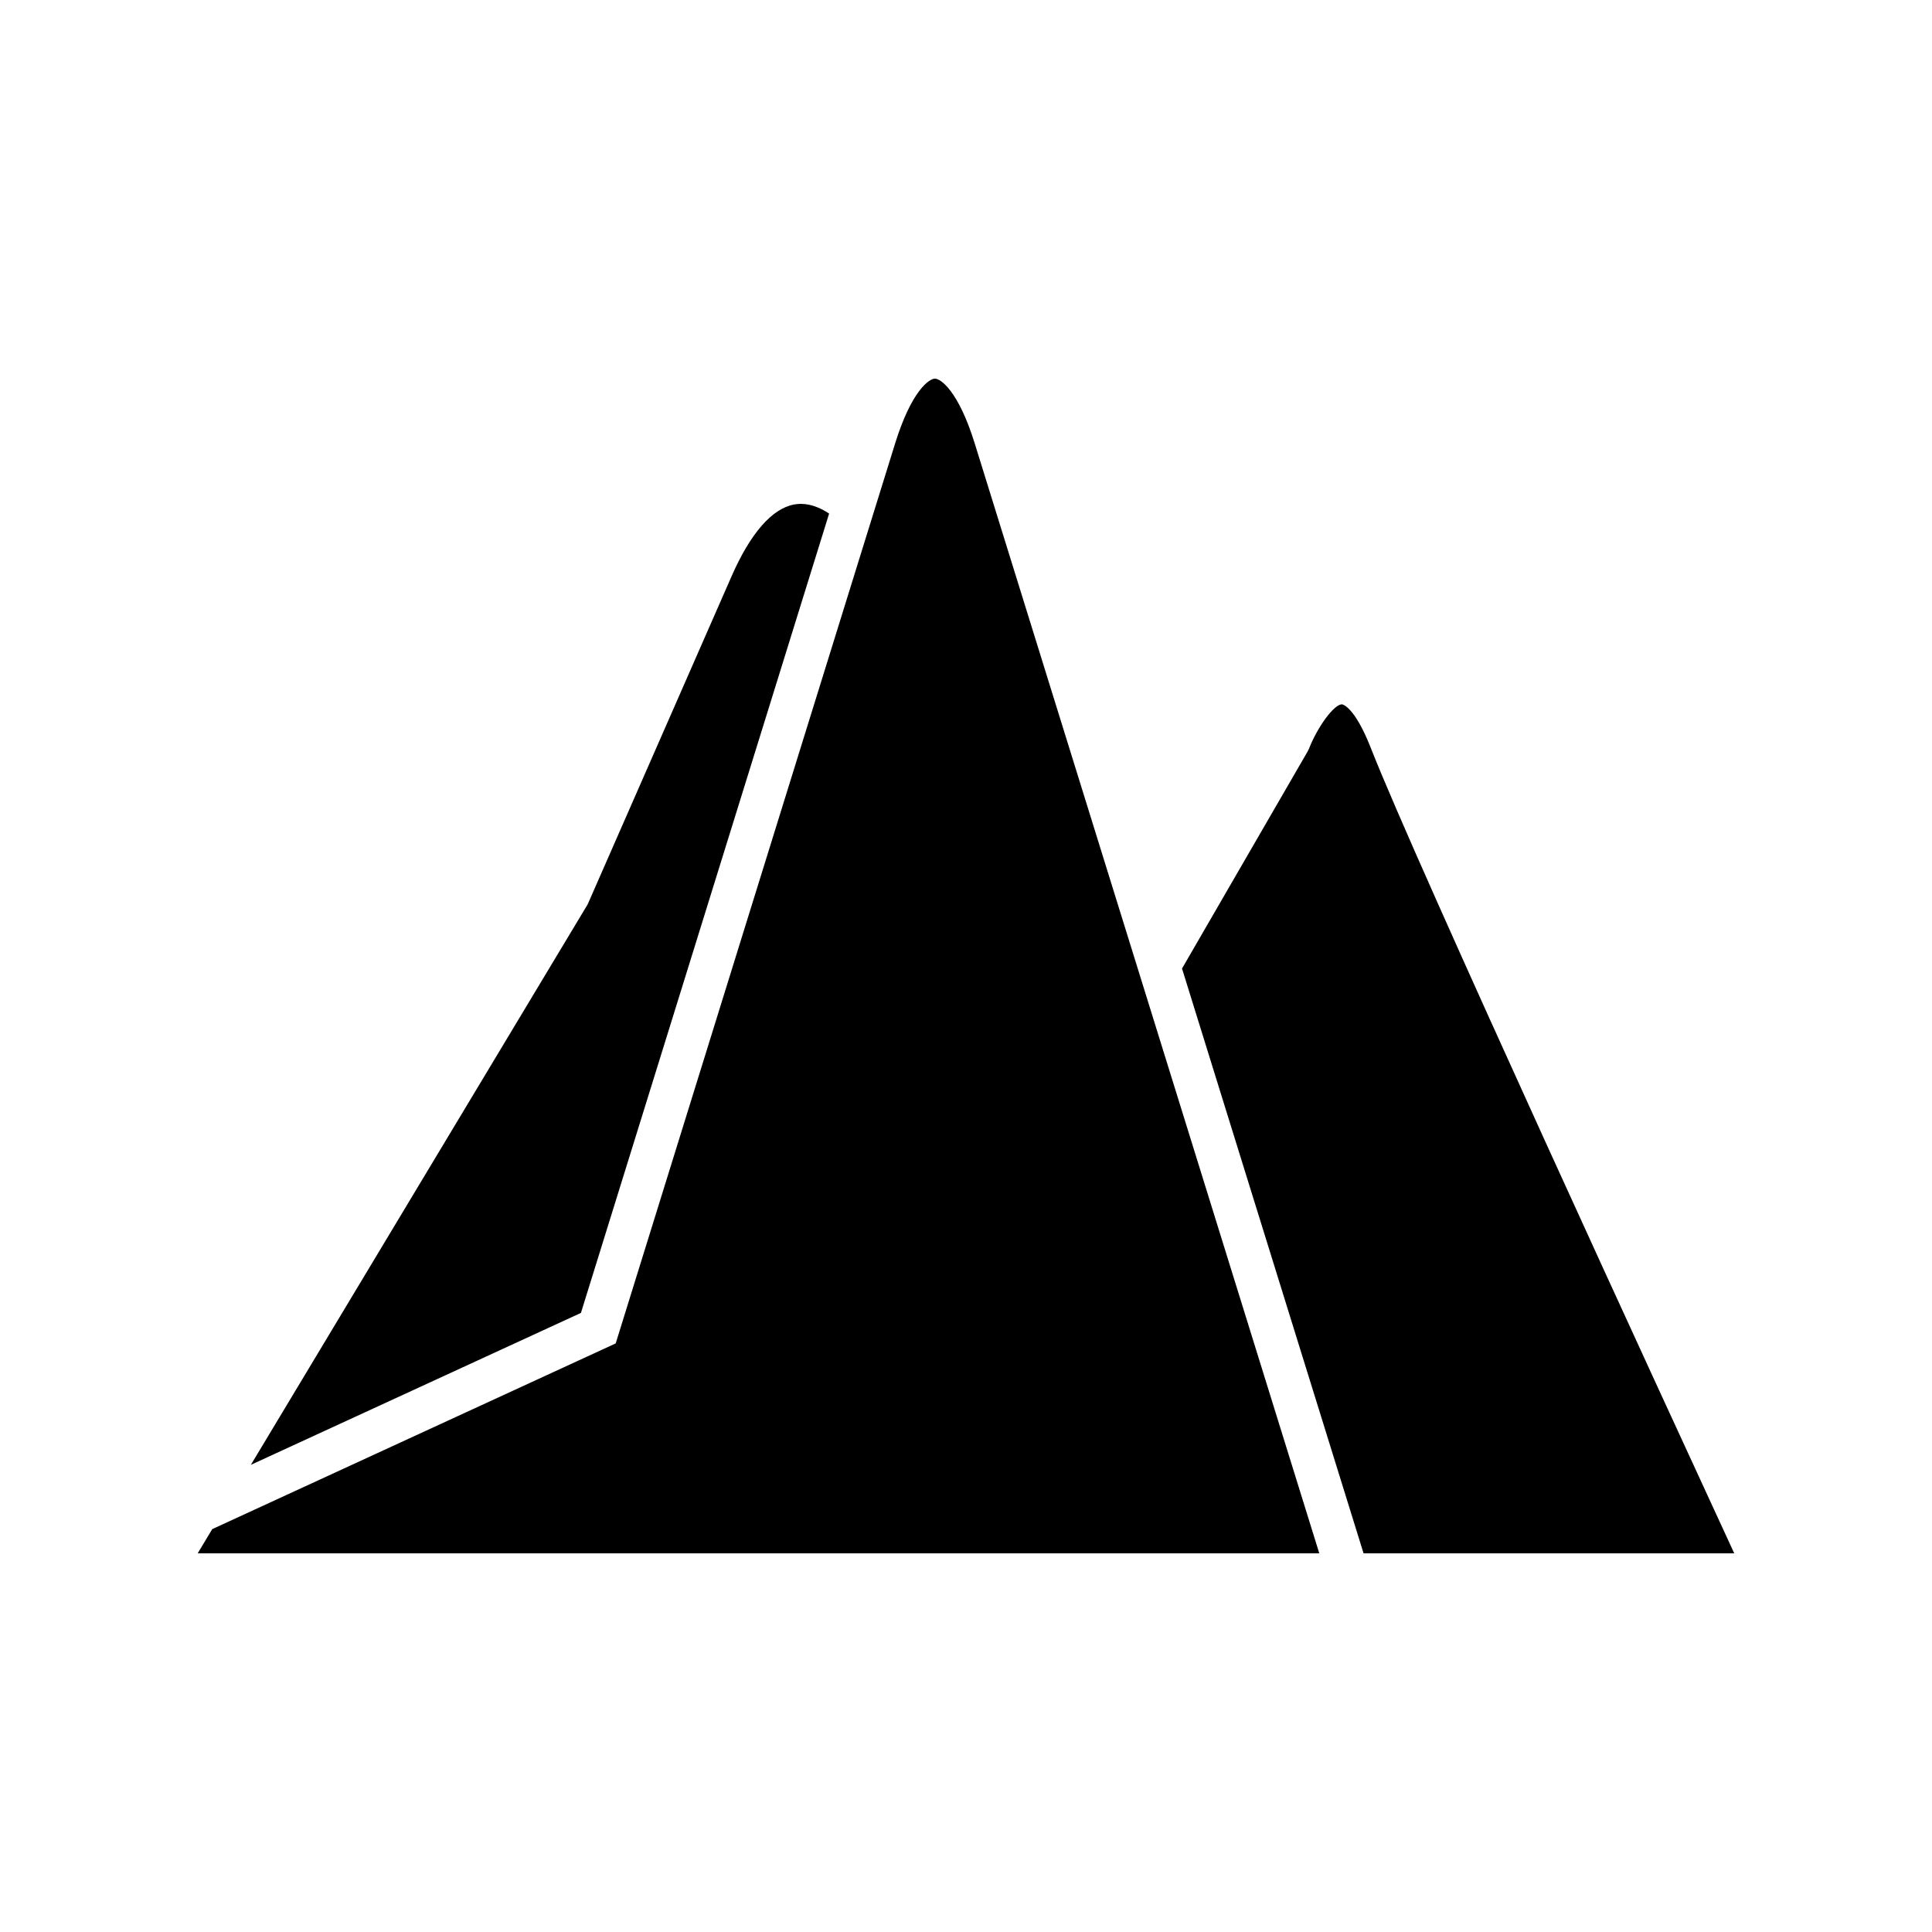 <?xml version="1.0" encoding="UTF-8"?>
<!-- Uploaded to: ICON Repo, www.iconrepo.com, Generator: ICON Repo Mixer Tools -->
<svg fill="#000000" width="800px" height="800px" version="1.1" viewBox="144 144 512 512" xmlns="http://www.w3.org/2000/svg">
 <path d="m490.57 343.09 0.359-0.754c2.328-5.898 6.637-11.684 8.699-11.684 0.031 0 3.258 0.324 7.695 11.672 11.895 30.395 79.453 176.92 96.27 213.33h-98.234l-48.113-154.98zm-190.82 40.551 38.109-86.887c4.996-11.41 10.742-18 16.613-19.062 0.59-0.109 1.168-0.16 1.738-0.16 3.012 0 5.703 1.355 7.516 2.574l-65.773 211.83-87.473 40.262zm-103.36 172.01 3.856-6.418 106.92-49.215 74.043-238.48c4.375-14.105 9.102-17.199 10.555-17.199 1.453 0 6.184 3.094 10.555 17.199l91.305 294.11z"/>
</svg>